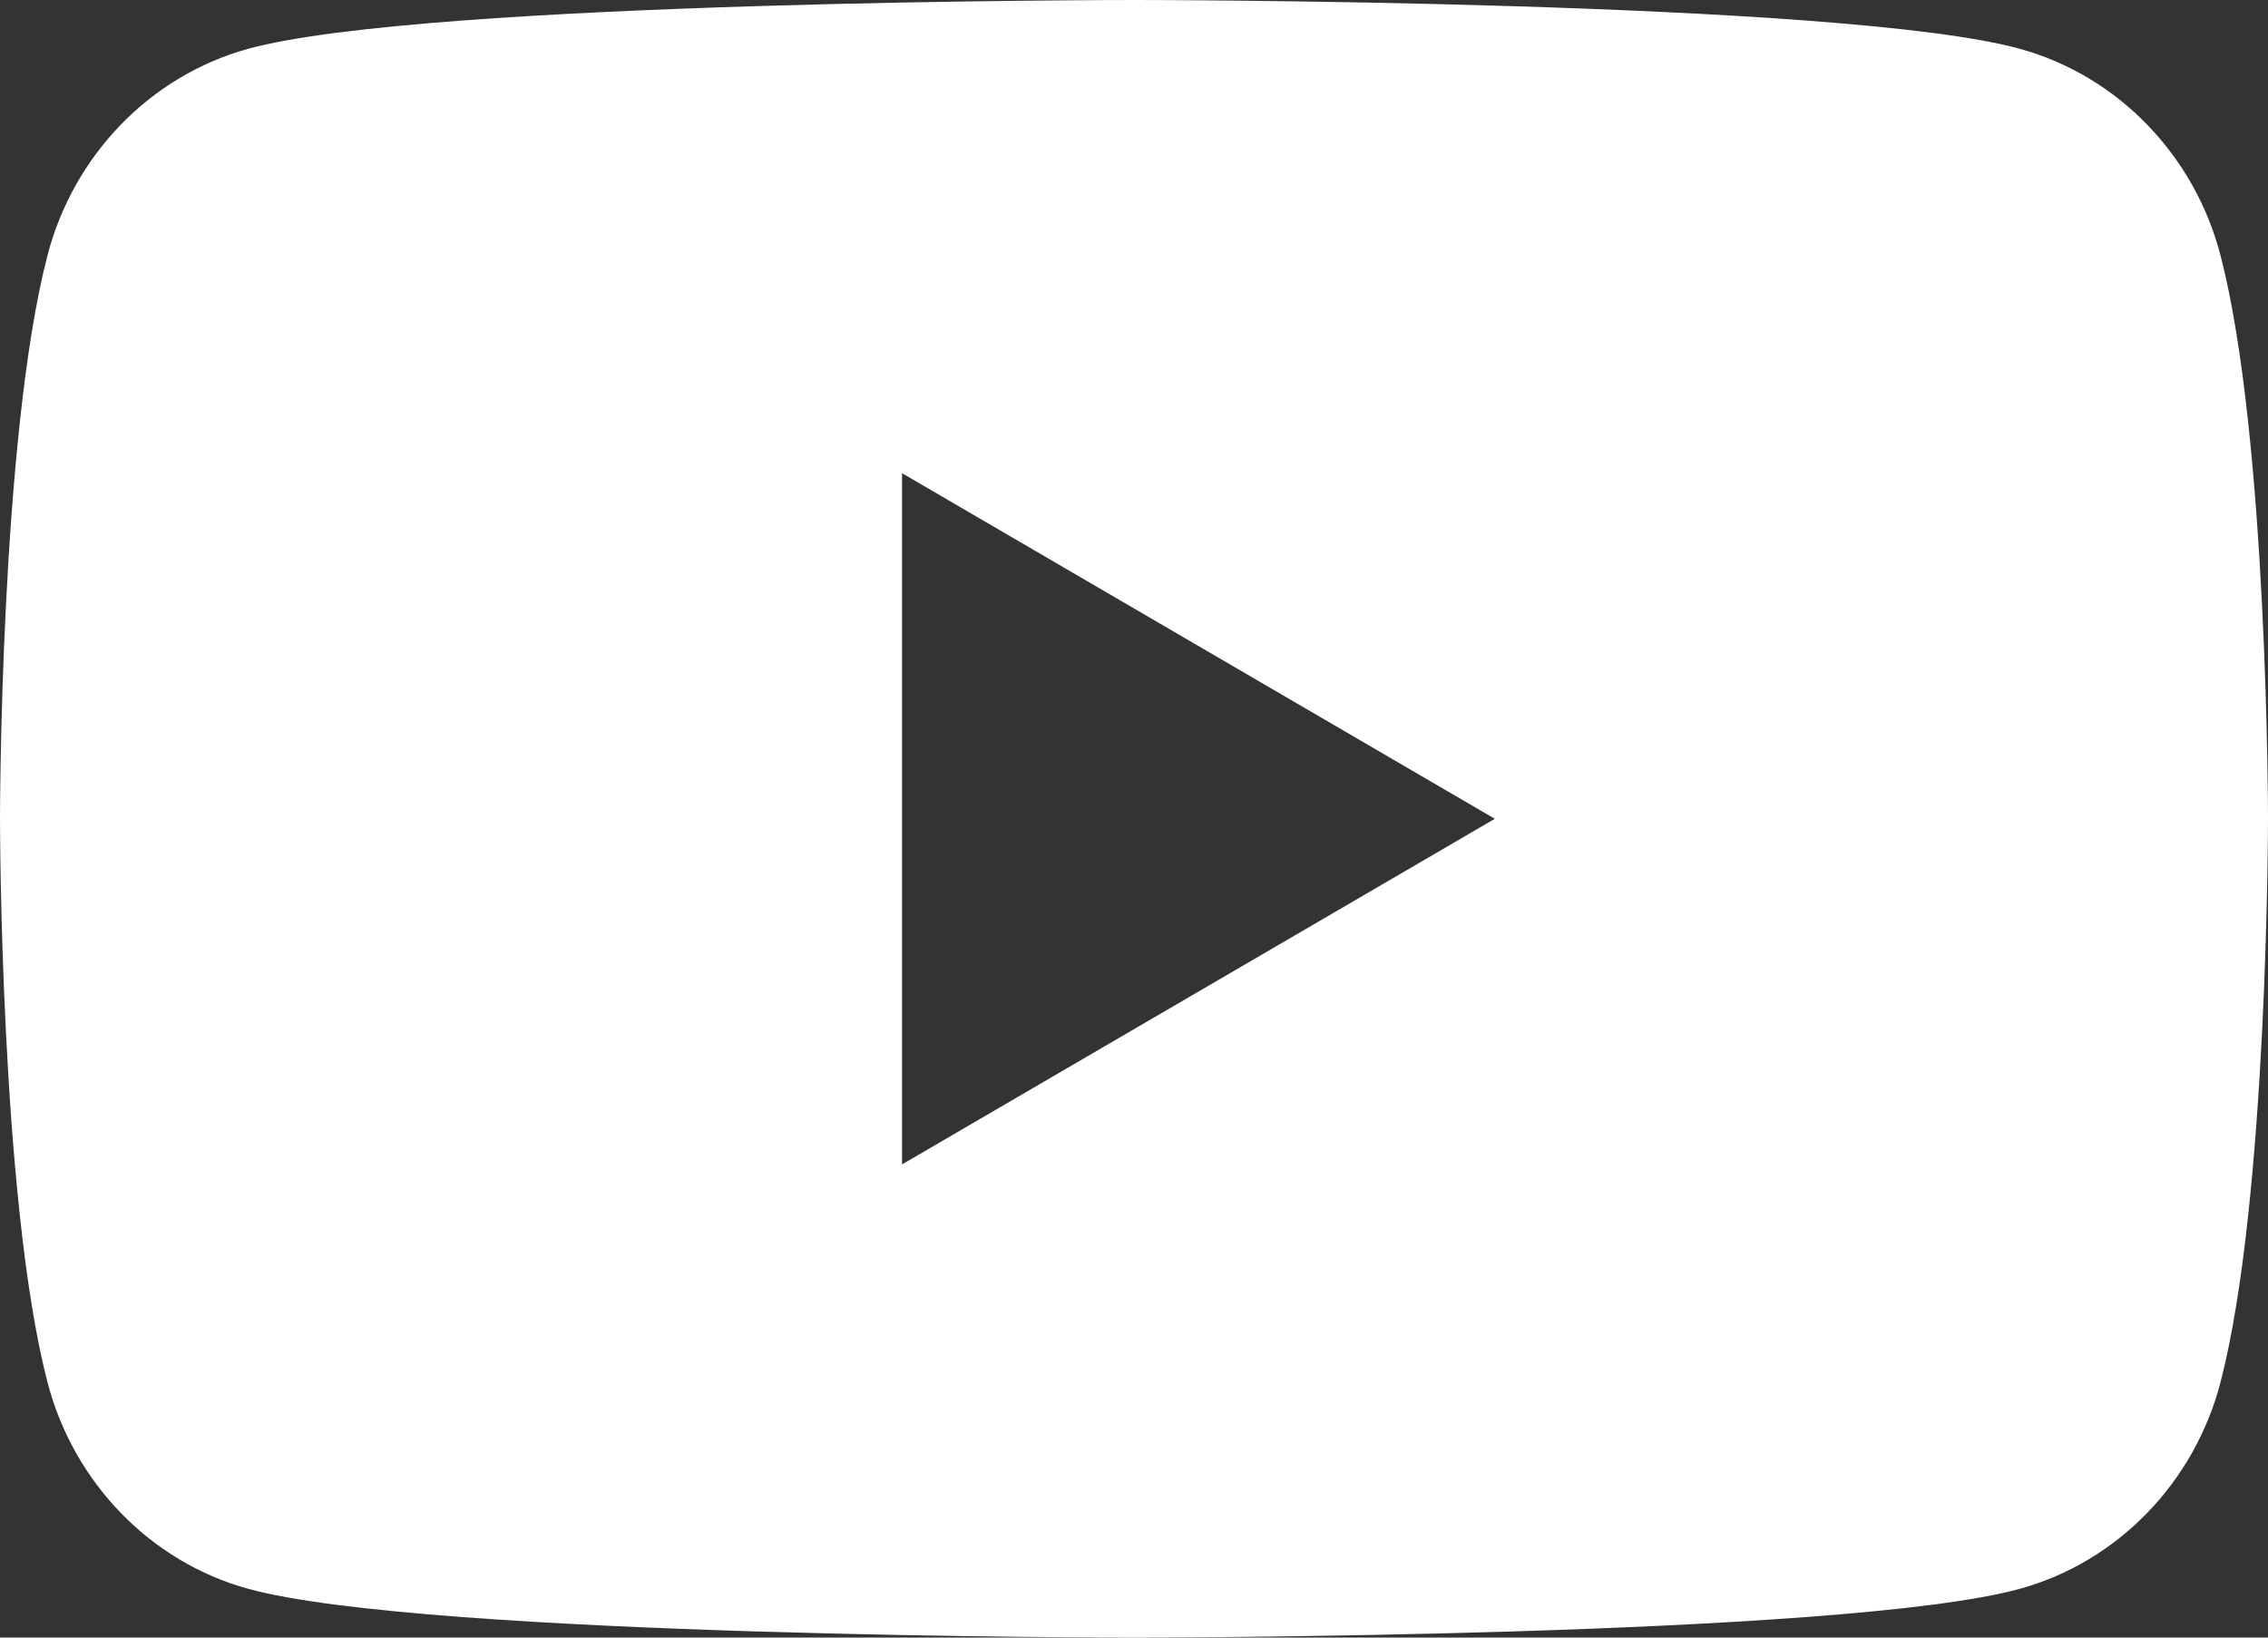 <svg width="54" height="39" viewBox="0 0 54 39" fill="none" xmlns="http://www.w3.org/2000/svg">
<rect x="0" y="0" width="54" height="39" fill="#333333" stroke="none"/>
<path d="M52.871 6.089C52.251 3.692 50.419 1.805 48.097 1.164C43.887 0 27 0 27 0C27 0 10.113 0 5.903 1.164C3.581 1.805 1.749 3.692 1.129 6.089C0 10.436 0 19.5 0 19.5C0 19.5 0 28.564 1.129 32.911C1.749 35.308 3.581 37.195 5.903 37.836C10.116 39 27 39 27 39C27 39 43.887 39 48.097 37.836C50.419 37.195 52.251 35.308 52.871 32.911C54 28.567 54 19.5 54 19.5C54 19.5 54 10.436 52.871 6.089ZM21.477 27.731V11.269L35.591 19.5L21.477 27.731Z" fill="white"/>
</svg>
